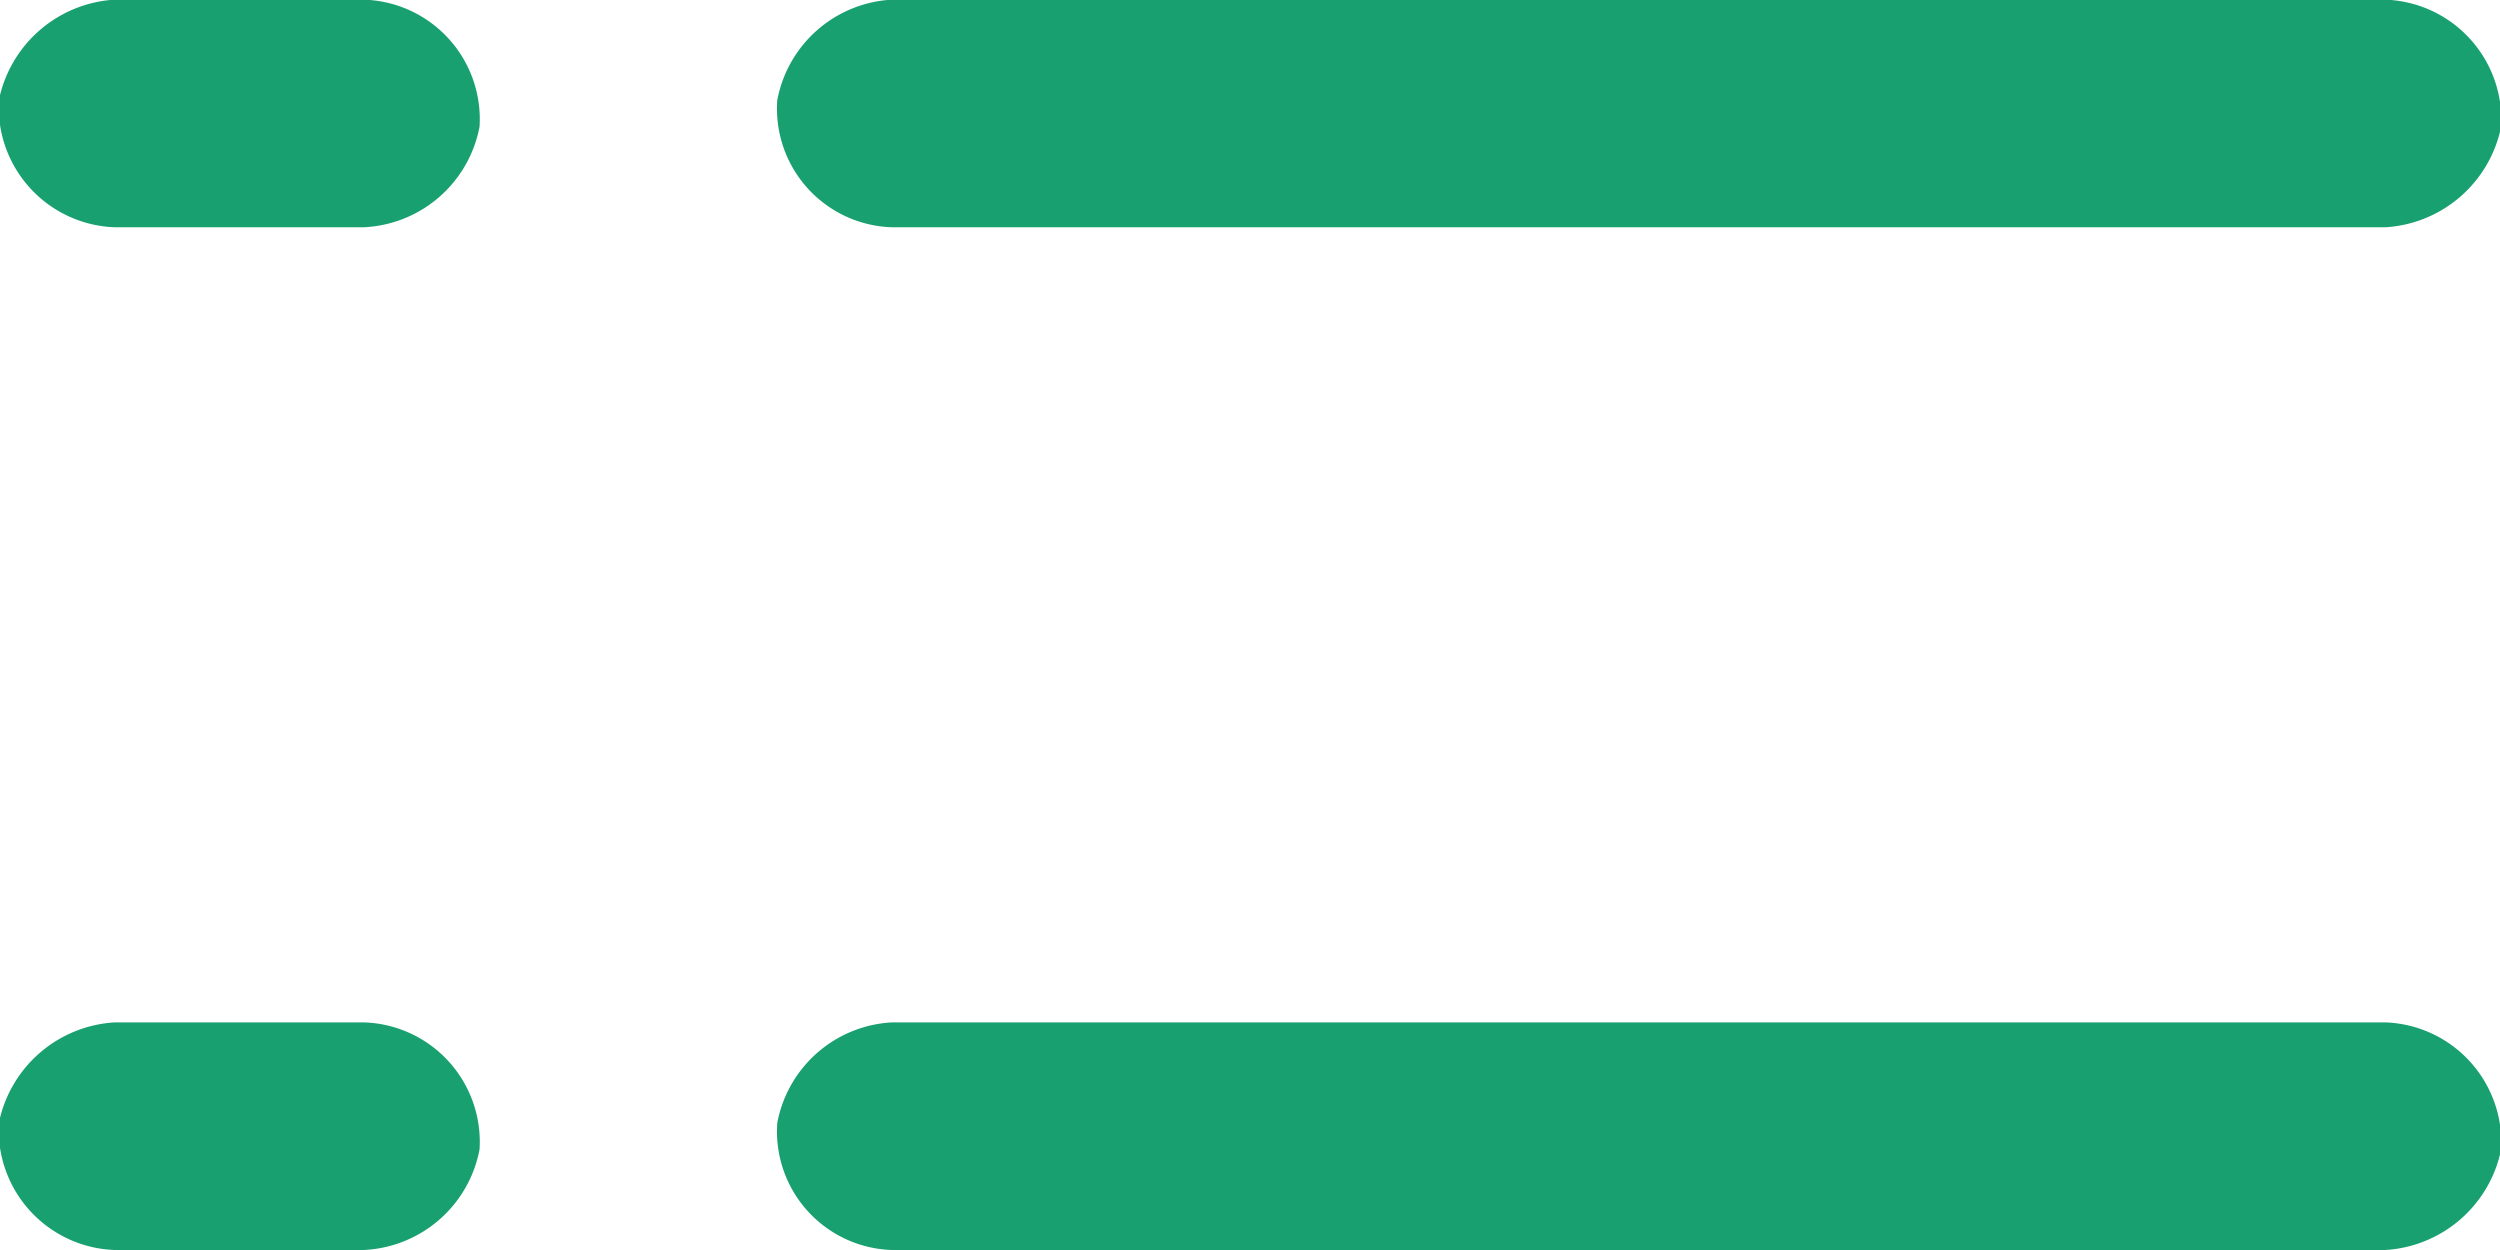 <svg id="_2" data-name="2" xmlns="http://www.w3.org/2000/svg" width="22" height="11" viewBox="0 0 22 11">
<defs>
    <style>
      .cls-1 {
        fill: #18a070;
        fill-rule: evenodd;
      }
    </style>
  </defs>
  <path id="形状_1130" data-name="形状 1130" class="cls-1" d="M1443.2,67h-2.19a1.059,1.059,0,0,1-1.02-1.118,1.107,1.107,0,0,1,1.02-.885h2.19a1.052,1.052,0,0,1,1.02,1.118A1.088,1.088,0,0,1,1443.2,67Zm17.79,0h-13.14a1.044,1.044,0,0,1-1.01-1.118,1.086,1.086,0,0,1,1.01-.885h13.14a1.058,1.058,0,0,1,1.02,1.118,1.107,1.107,0,0,1-1.02.885h0Z" transform="translate(-1440 -65)"/>
  <path id="形状_1130_拷贝" data-name="形状 1130 拷贝" class="cls-1" d="M1443.2,76h-2.19a1.058,1.058,0,0,1-1.02-1.118,1.107,1.107,0,0,1,1.02-.885h2.19a1.052,1.052,0,0,1,1.02,1.118A1.088,1.088,0,0,1,1443.2,76Zm17.79,0h-13.14a1.044,1.044,0,0,1-1.01-1.118,1.086,1.086,0,0,1,1.01-.885h13.14a1.058,1.058,0,0,1,1.02,1.118,1.107,1.107,0,0,1-1.02.885h0Z" transform="translate(-1440 -65)"/>
</svg>

